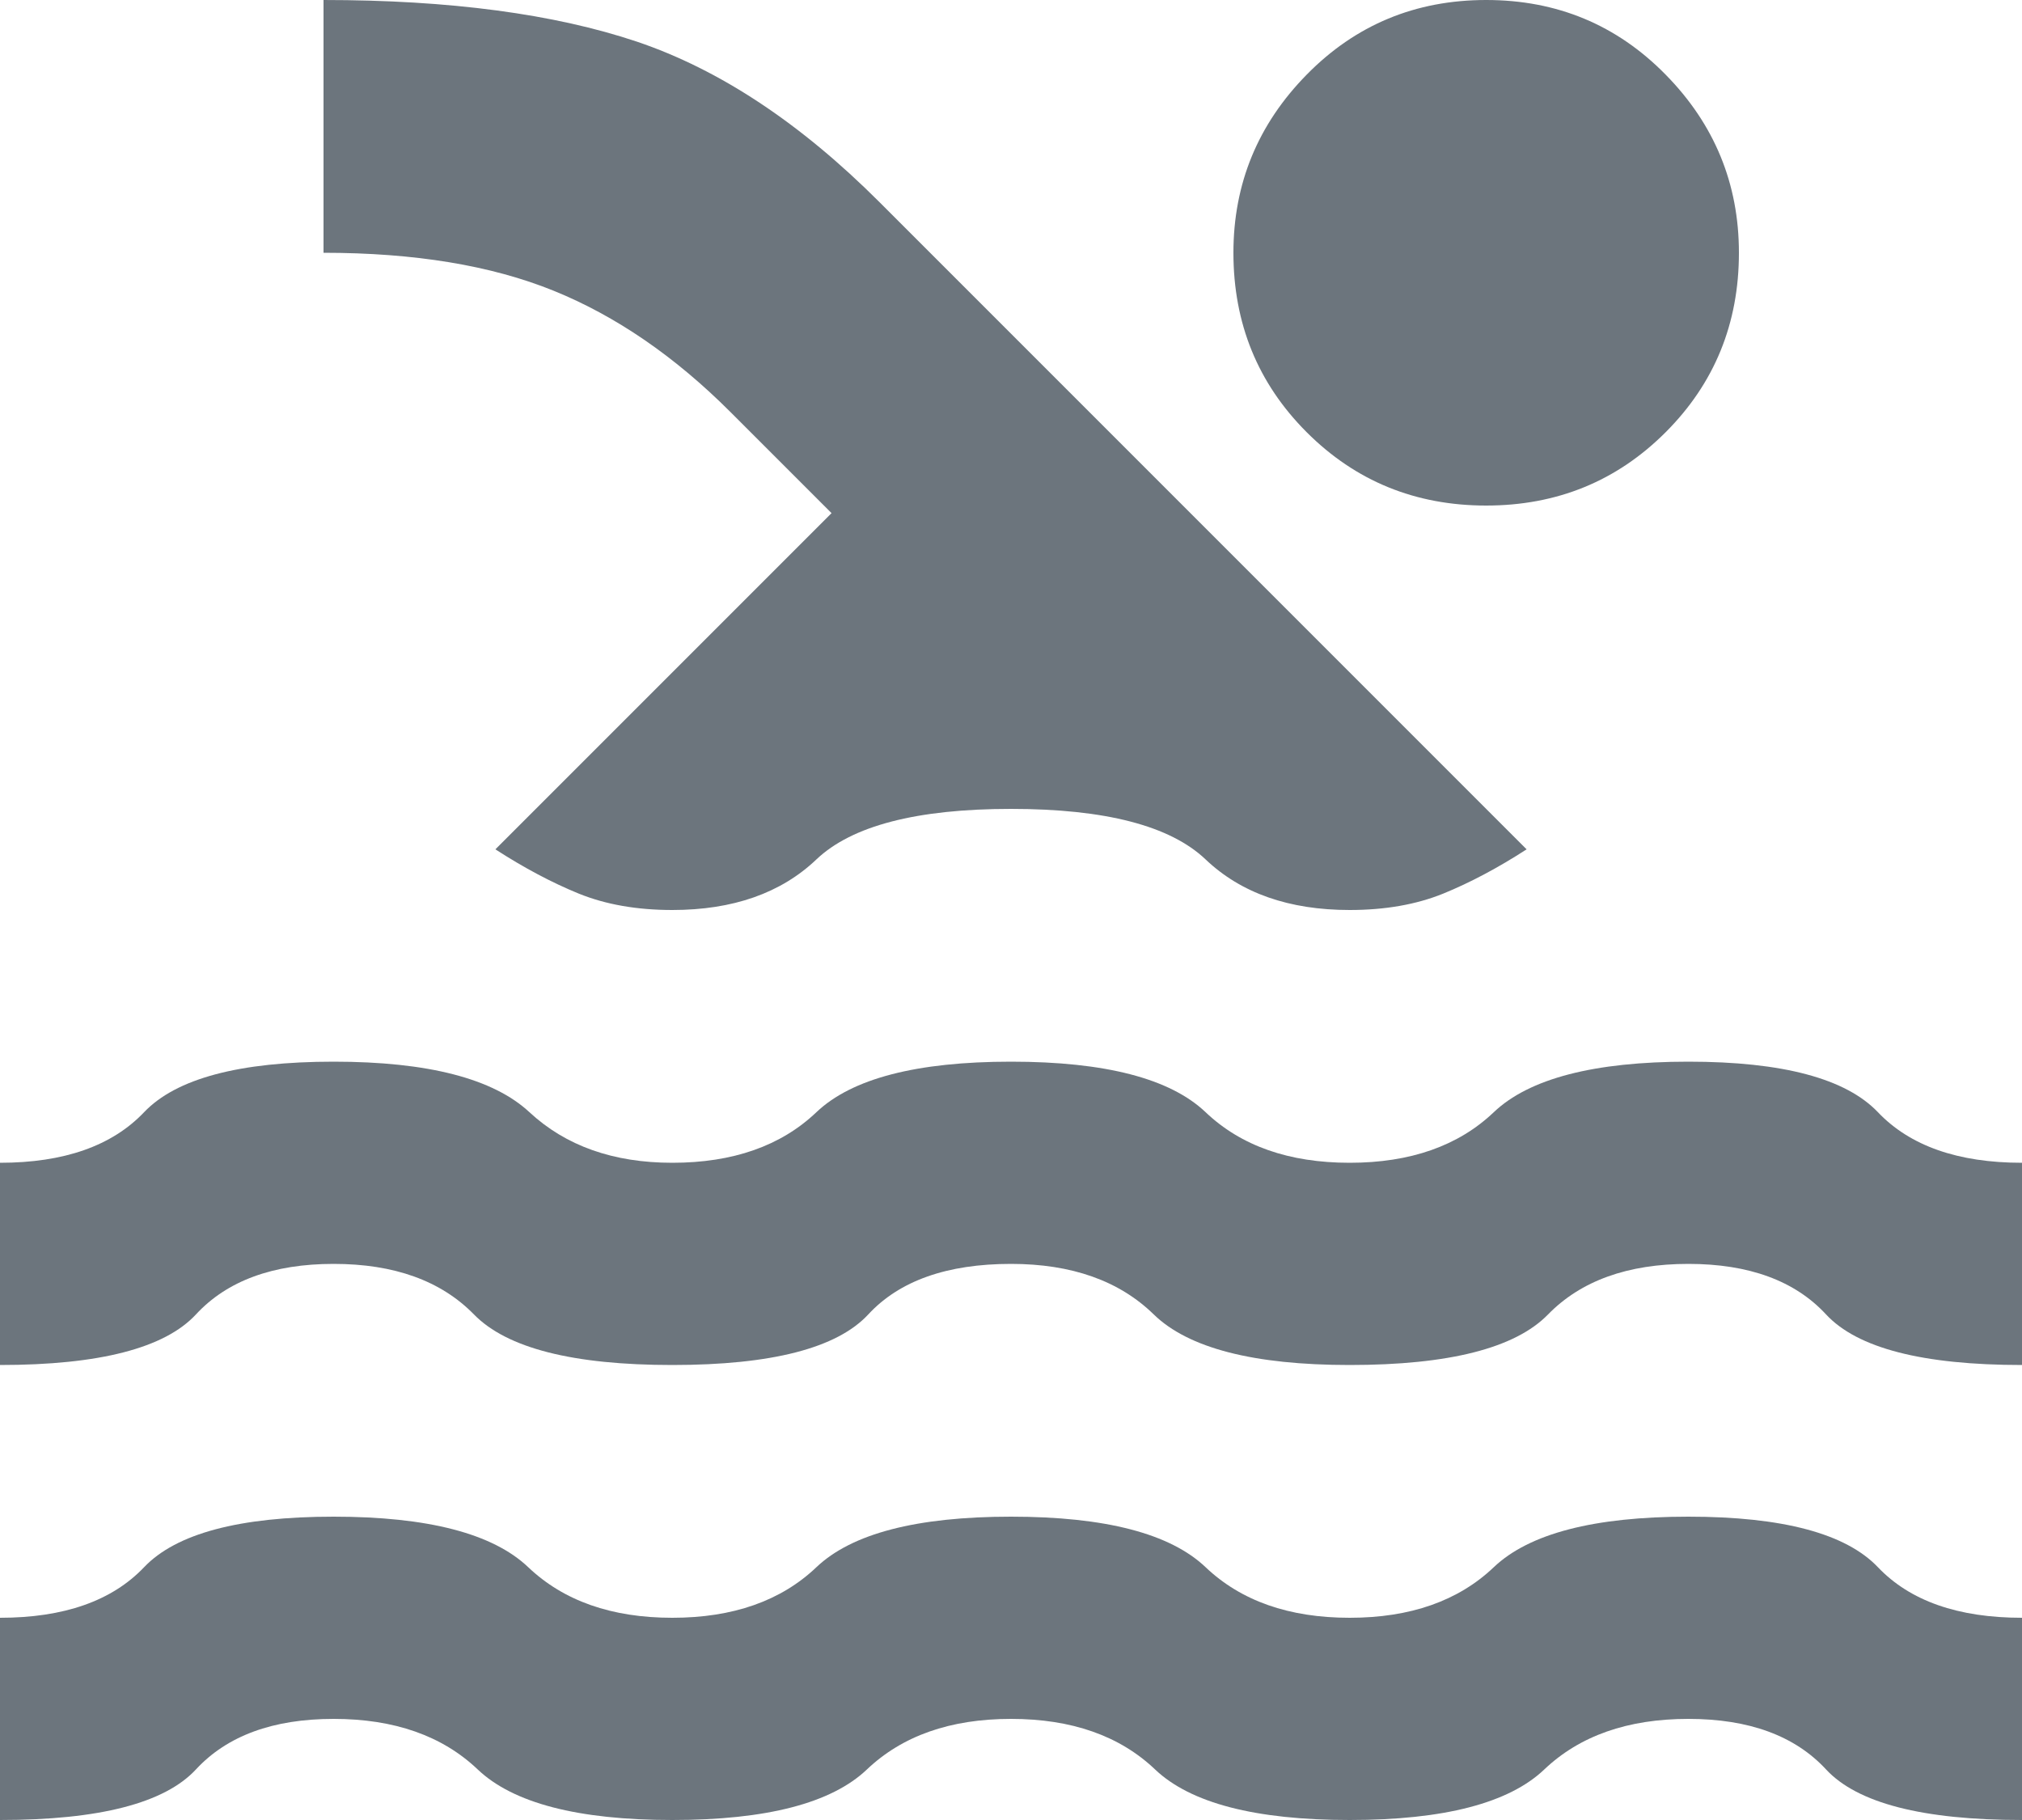 <svg width="20" height="18" viewBox="0 0 20 18" fill="none" xmlns="http://www.w3.org/2000/svg">
<path d="M0 18V16C0.633 16 1.108 15.833 1.425 15.5C1.742 15.167 2.367 15 3.3 15C4.233 15 4.875 15.167 5.225 15.5C5.575 15.833 6.05 16 6.65 16C7.25 16 7.725 15.833 8.075 15.5C8.425 15.167 9.067 15 10 15C10.933 15 11.575 15.167 11.925 15.5C12.275 15.833 12.75 16 13.35 16C13.95 16 14.425 15.833 14.775 15.5C15.125 15.167 15.767 15 16.7 15C17.633 15 18.258 15.167 18.575 15.5C18.892 15.833 19.367 16 20 16V18C19.017 18 18.371 17.833 18.062 17.5C17.754 17.167 17.3 17 16.7 17C16.1 17 15.625 17.167 15.275 17.5C14.925 17.833 14.283 18 13.35 18C12.417 18 11.775 17.833 11.425 17.5C11.075 17.167 10.6 17 10 17C9.4 17 8.925 17.167 8.575 17.5C8.225 17.833 7.583 18 6.65 18C5.717 18 5.075 17.833 4.725 17.5C4.375 17.167 3.9 17 3.3 17C2.7 17 2.246 17.167 1.938 17.5C1.629 17.833 0.983 18 0 18ZM0 13.5V11.5C0.633 11.5 1.108 11.333 1.425 11C1.742 10.667 2.367 10.5 3.3 10.5C4.233 10.5 4.879 10.667 5.237 11C5.596 11.333 6.067 11.5 6.65 11.5C7.25 11.5 7.725 11.333 8.075 11C8.425 10.667 9.067 10.5 10 10.5C10.933 10.5 11.575 10.667 11.925 11C12.275 11.333 12.75 11.5 13.35 11.5C13.95 11.5 14.425 11.333 14.775 11C15.125 10.667 15.767 10.5 16.7 10.5C17.633 10.5 18.258 10.667 18.575 11C18.892 11.333 19.367 11.5 20 11.5V13.5C19.017 13.5 18.371 13.333 18.062 13C17.754 12.667 17.3 12.5 16.7 12.5C16.1 12.5 15.637 12.667 15.312 13C14.988 13.333 14.333 13.5 13.35 13.5C12.4 13.5 11.754 13.333 11.412 13C11.071 12.667 10.6 12.5 10 12.5C9.367 12.5 8.896 12.667 8.588 13C8.279 13.333 7.633 13.5 6.65 13.5C5.667 13.5 5.013 13.333 4.688 13C4.362 12.667 3.9 12.5 3.3 12.5C2.7 12.5 2.246 12.667 1.938 13C1.629 13.333 0.983 13.5 0 13.5ZM4.9 8.4L8.225 5.075L7.225 4.075C6.675 3.525 6.092 3.125 5.475 2.875C4.858 2.625 4.1 2.5 3.2 2.5V0C4.45 0 5.483 0.138 6.3 0.412C7.117 0.688 7.917 1.217 8.7 2L15.1 8.4C14.817 8.583 14.542 8.729 14.275 8.838C14.008 8.946 13.7 9 13.35 9C12.75 9 12.275 8.833 11.925 8.5C11.575 8.167 10.933 8 10 8C9.067 8 8.425 8.167 8.075 8.5C7.725 8.833 7.25 9 6.65 9C6.3 9 5.992 8.946 5.725 8.838C5.458 8.729 5.183 8.583 4.9 8.4ZM14.7 0C15.4 0 15.992 0.246 16.475 0.738C16.958 1.229 17.2 1.817 17.2 2.5C17.2 3.2 16.958 3.792 16.475 4.275C15.992 4.758 15.4 5 14.7 5C14 5 13.408 4.758 12.925 4.275C12.442 3.792 12.2 3.2 12.2 2.5C12.2 1.817 12.442 1.229 12.925 0.738C13.408 0.246 14 0 14.7 0Z" fill="#6C757D"/>
</svg>
